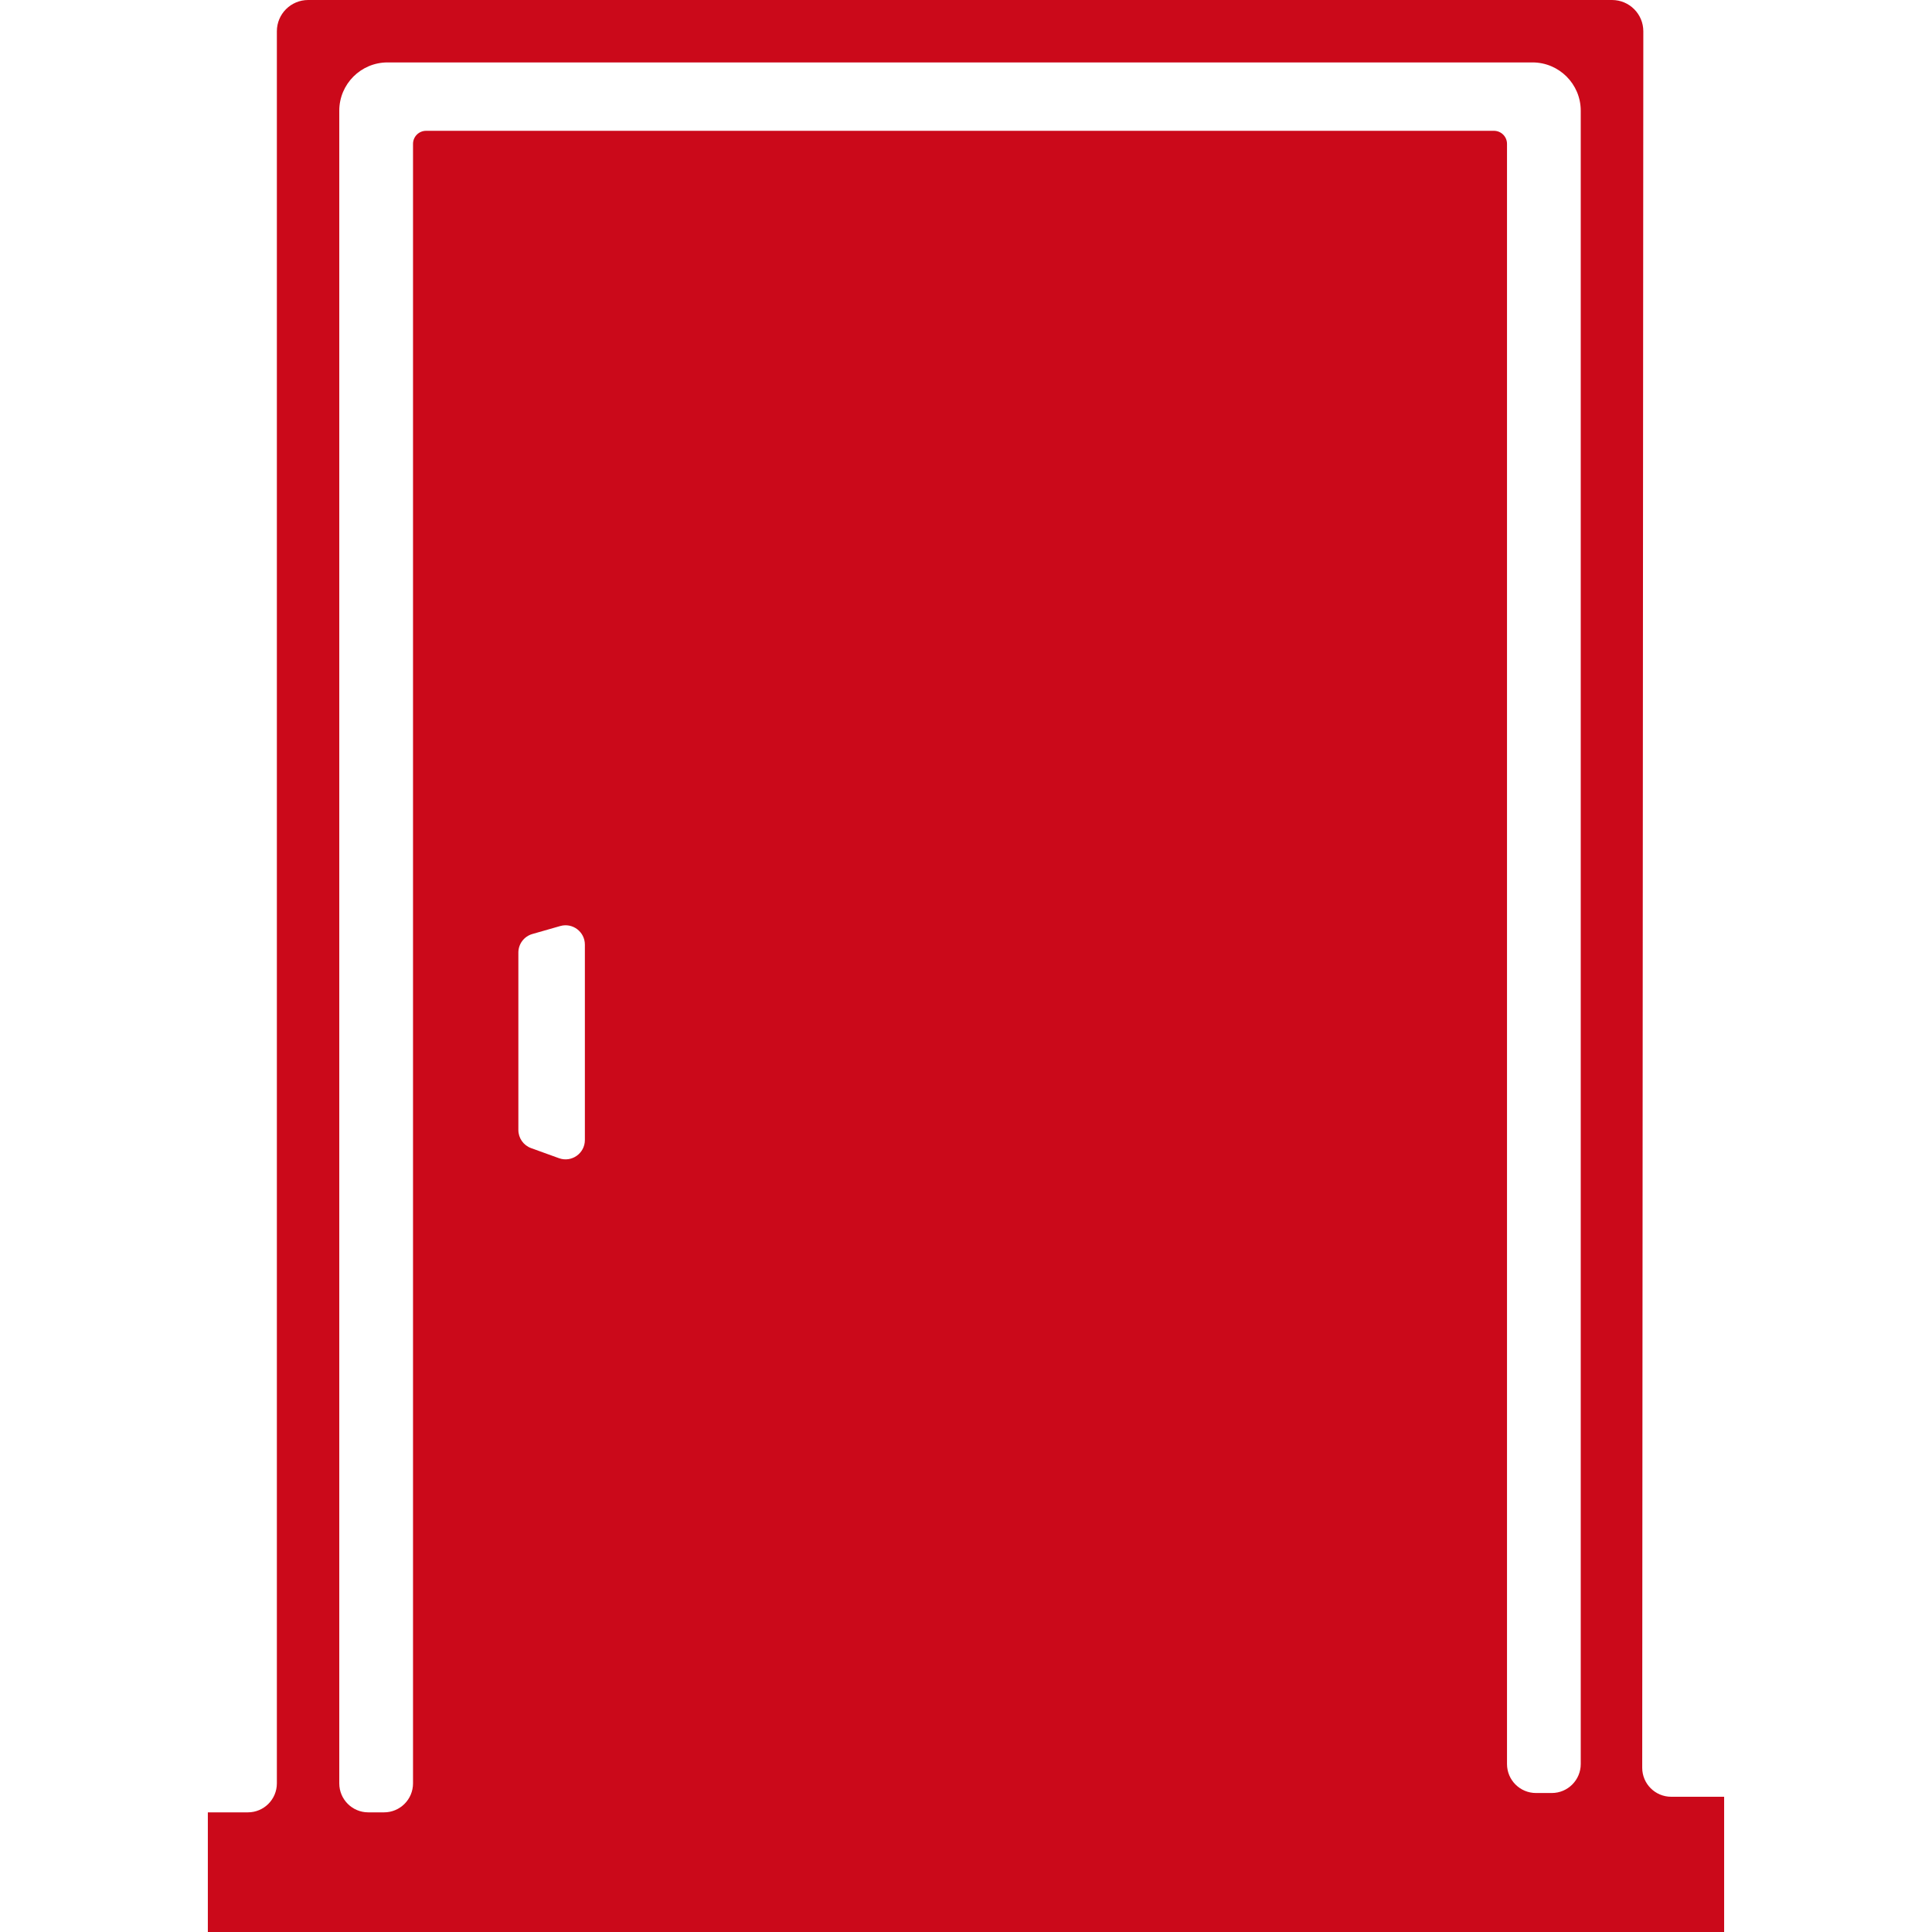 <svg width="200" height="200" viewBox="0 0 200 200" fill="none" xmlns="http://www.w3.org/2000/svg">
<path fill-rule="evenodd" clip-rule="evenodd" d="M21.516 187.614H25.661C27.318 187.614 28.661 186.271 28.661 184.614V3.239V3.239C28.661 1.45 30.111 0 31.9 0V0H166.877V0C168.666 0 170.116 1.45 170.116 3.239V3.239L170.002 182.998C170.001 184.656 171.344 186 173.002 186H178.482V200H21.516V187.614ZM44.107 13.542H154.654V13.542C155.4 13.542 156.005 14.146 156.005 14.893V14.893V182.612C156.005 184.269 157.348 185.612 159.005 185.612H160.638C162.295 185.612 163.638 184.269 163.638 182.612V11.462C163.638 8.7 161.399 6.462 158.638 6.462H40.122C37.361 6.462 35.122 8.7 35.122 11.462V184.614C35.122 186.271 36.465 187.614 38.122 187.614H39.756C41.413 187.614 42.756 186.271 42.756 184.614V14.893V14.893C42.756 14.146 43.361 13.542 44.107 13.542V13.542ZM53.661 98.611C53.661 97.718 54.252 96.934 55.111 96.688L57.995 95.863C59.273 95.497 60.546 96.457 60.546 97.786V118.016C60.546 119.402 59.169 120.368 57.865 119.896L54.98 118.853C54.188 118.567 53.661 117.815 53.661 116.972V98.611Z" fill="#CB091A"/>
</svg>
